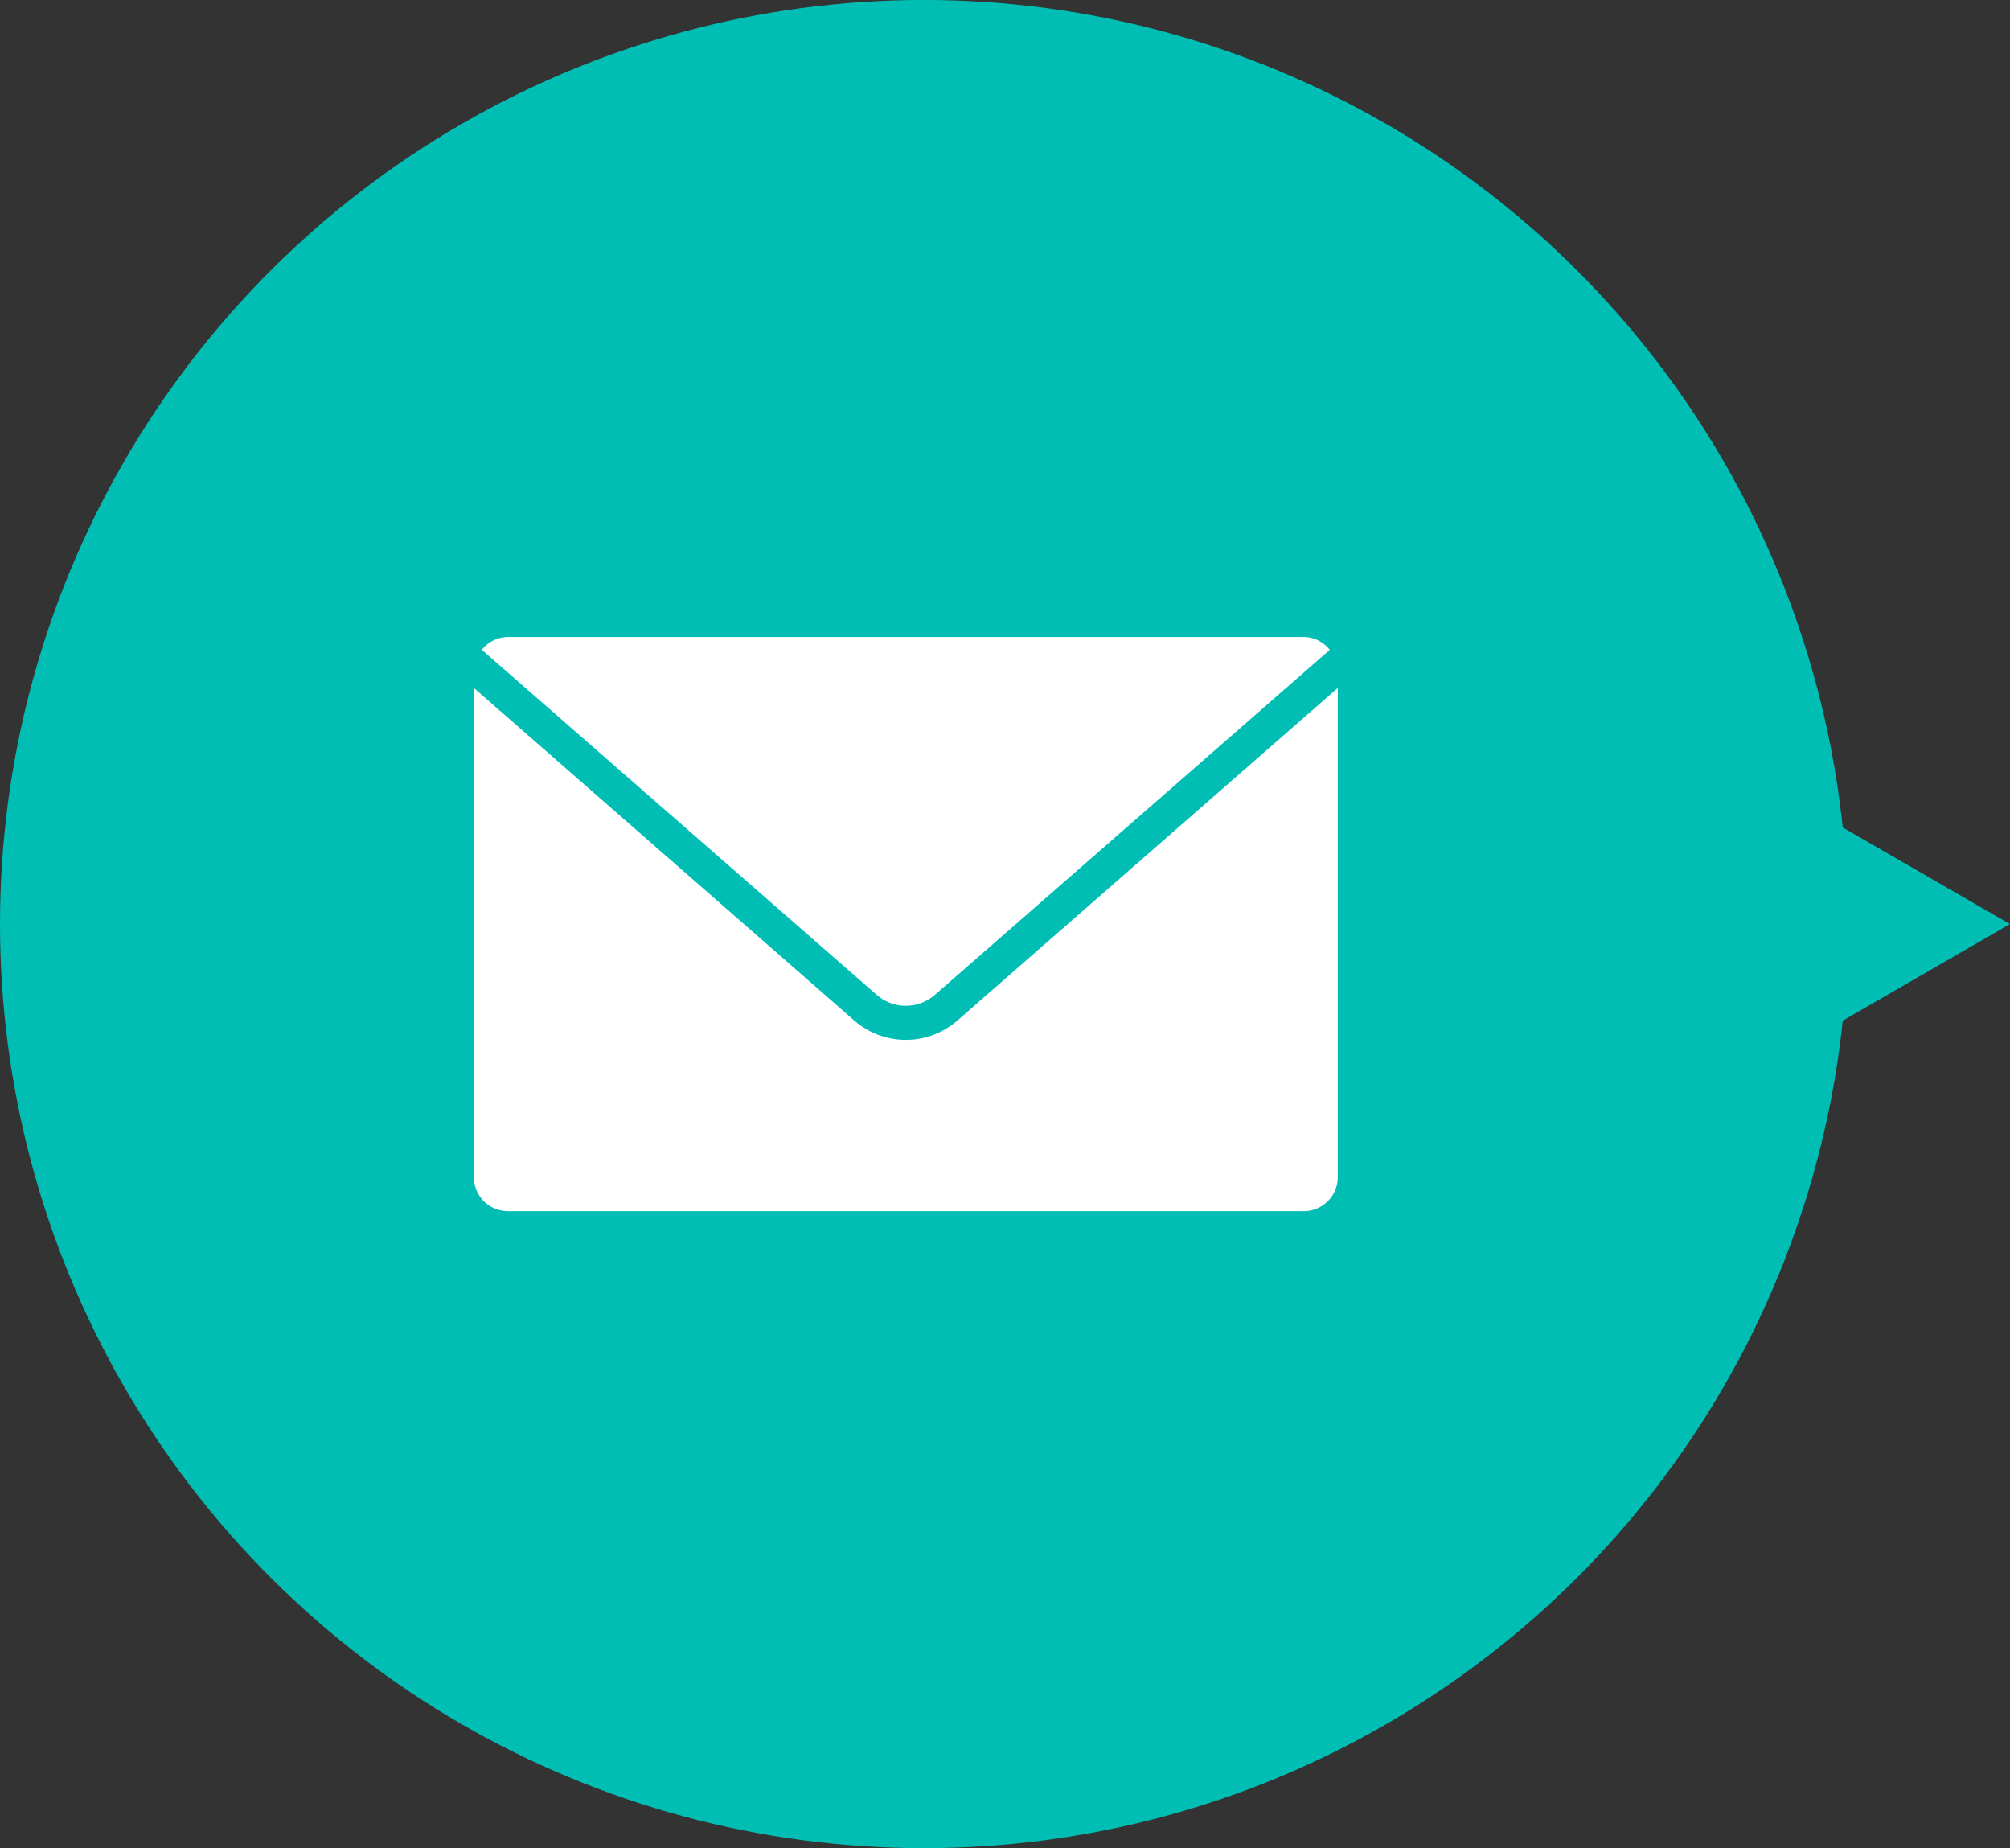 <svg xmlns="http://www.w3.org/2000/svg" width="51.961" height="47.768" viewBox="0 0 51.961 47.768">
  <rect x="0" y="0" width="51.961" height="47.768" fill="#333333" stroke="none"/>
  <g id="グループ_50285" data-name="グループ 50285" transform="translate(-336 -1947.396)">
    <g id="h1_bg" transform="translate(361.98 1971.279) rotate(-90)">
      <g id="グループ_49400" data-name="グループ 49400" transform="translate(-23.884 -25.98)">
        <ellipse id="楕円形_5729" data-name="楕円形 5729" cx="23.884" cy="23.884" rx="23.884" ry="23.884" fill="#00beb4"/>
        <path id="パス_180361" data-name="パス 180361" d="M5.654,9.792,11.307,0H0Z" transform="translate(18.23 42.169)" fill="#00beb4"/>
      </g>
    </g>
    <g id="footer_icon01" transform="translate(359.417 1971.279)">
      <g id="グループ_49410" data-name="グループ 49410" transform="translate(-11.166 -7.42)">
        <path id="パス_180375" data-name="パス 180375" d="M10.444,9.251a1.142,1.142,0,0,0,1.5,0L22.154.333A.862.862,0,0,0,21.481,0H.907A.862.862,0,0,0,.235.333Z" transform="translate(-0.029)" fill="#fff"/>
        <path id="パス_180376" data-name="パス 180376" d="M12.493,10.1a2.028,2.028,0,0,1-2.654,0L0,1.5V14.144a.879.879,0,0,0,.879.879H21.453a.879.879,0,0,0,.879-.879V1.5Z" transform="translate(0 -0.182)" fill="#fff"/>
      </g>
    </g>
  </g>
</svg>
